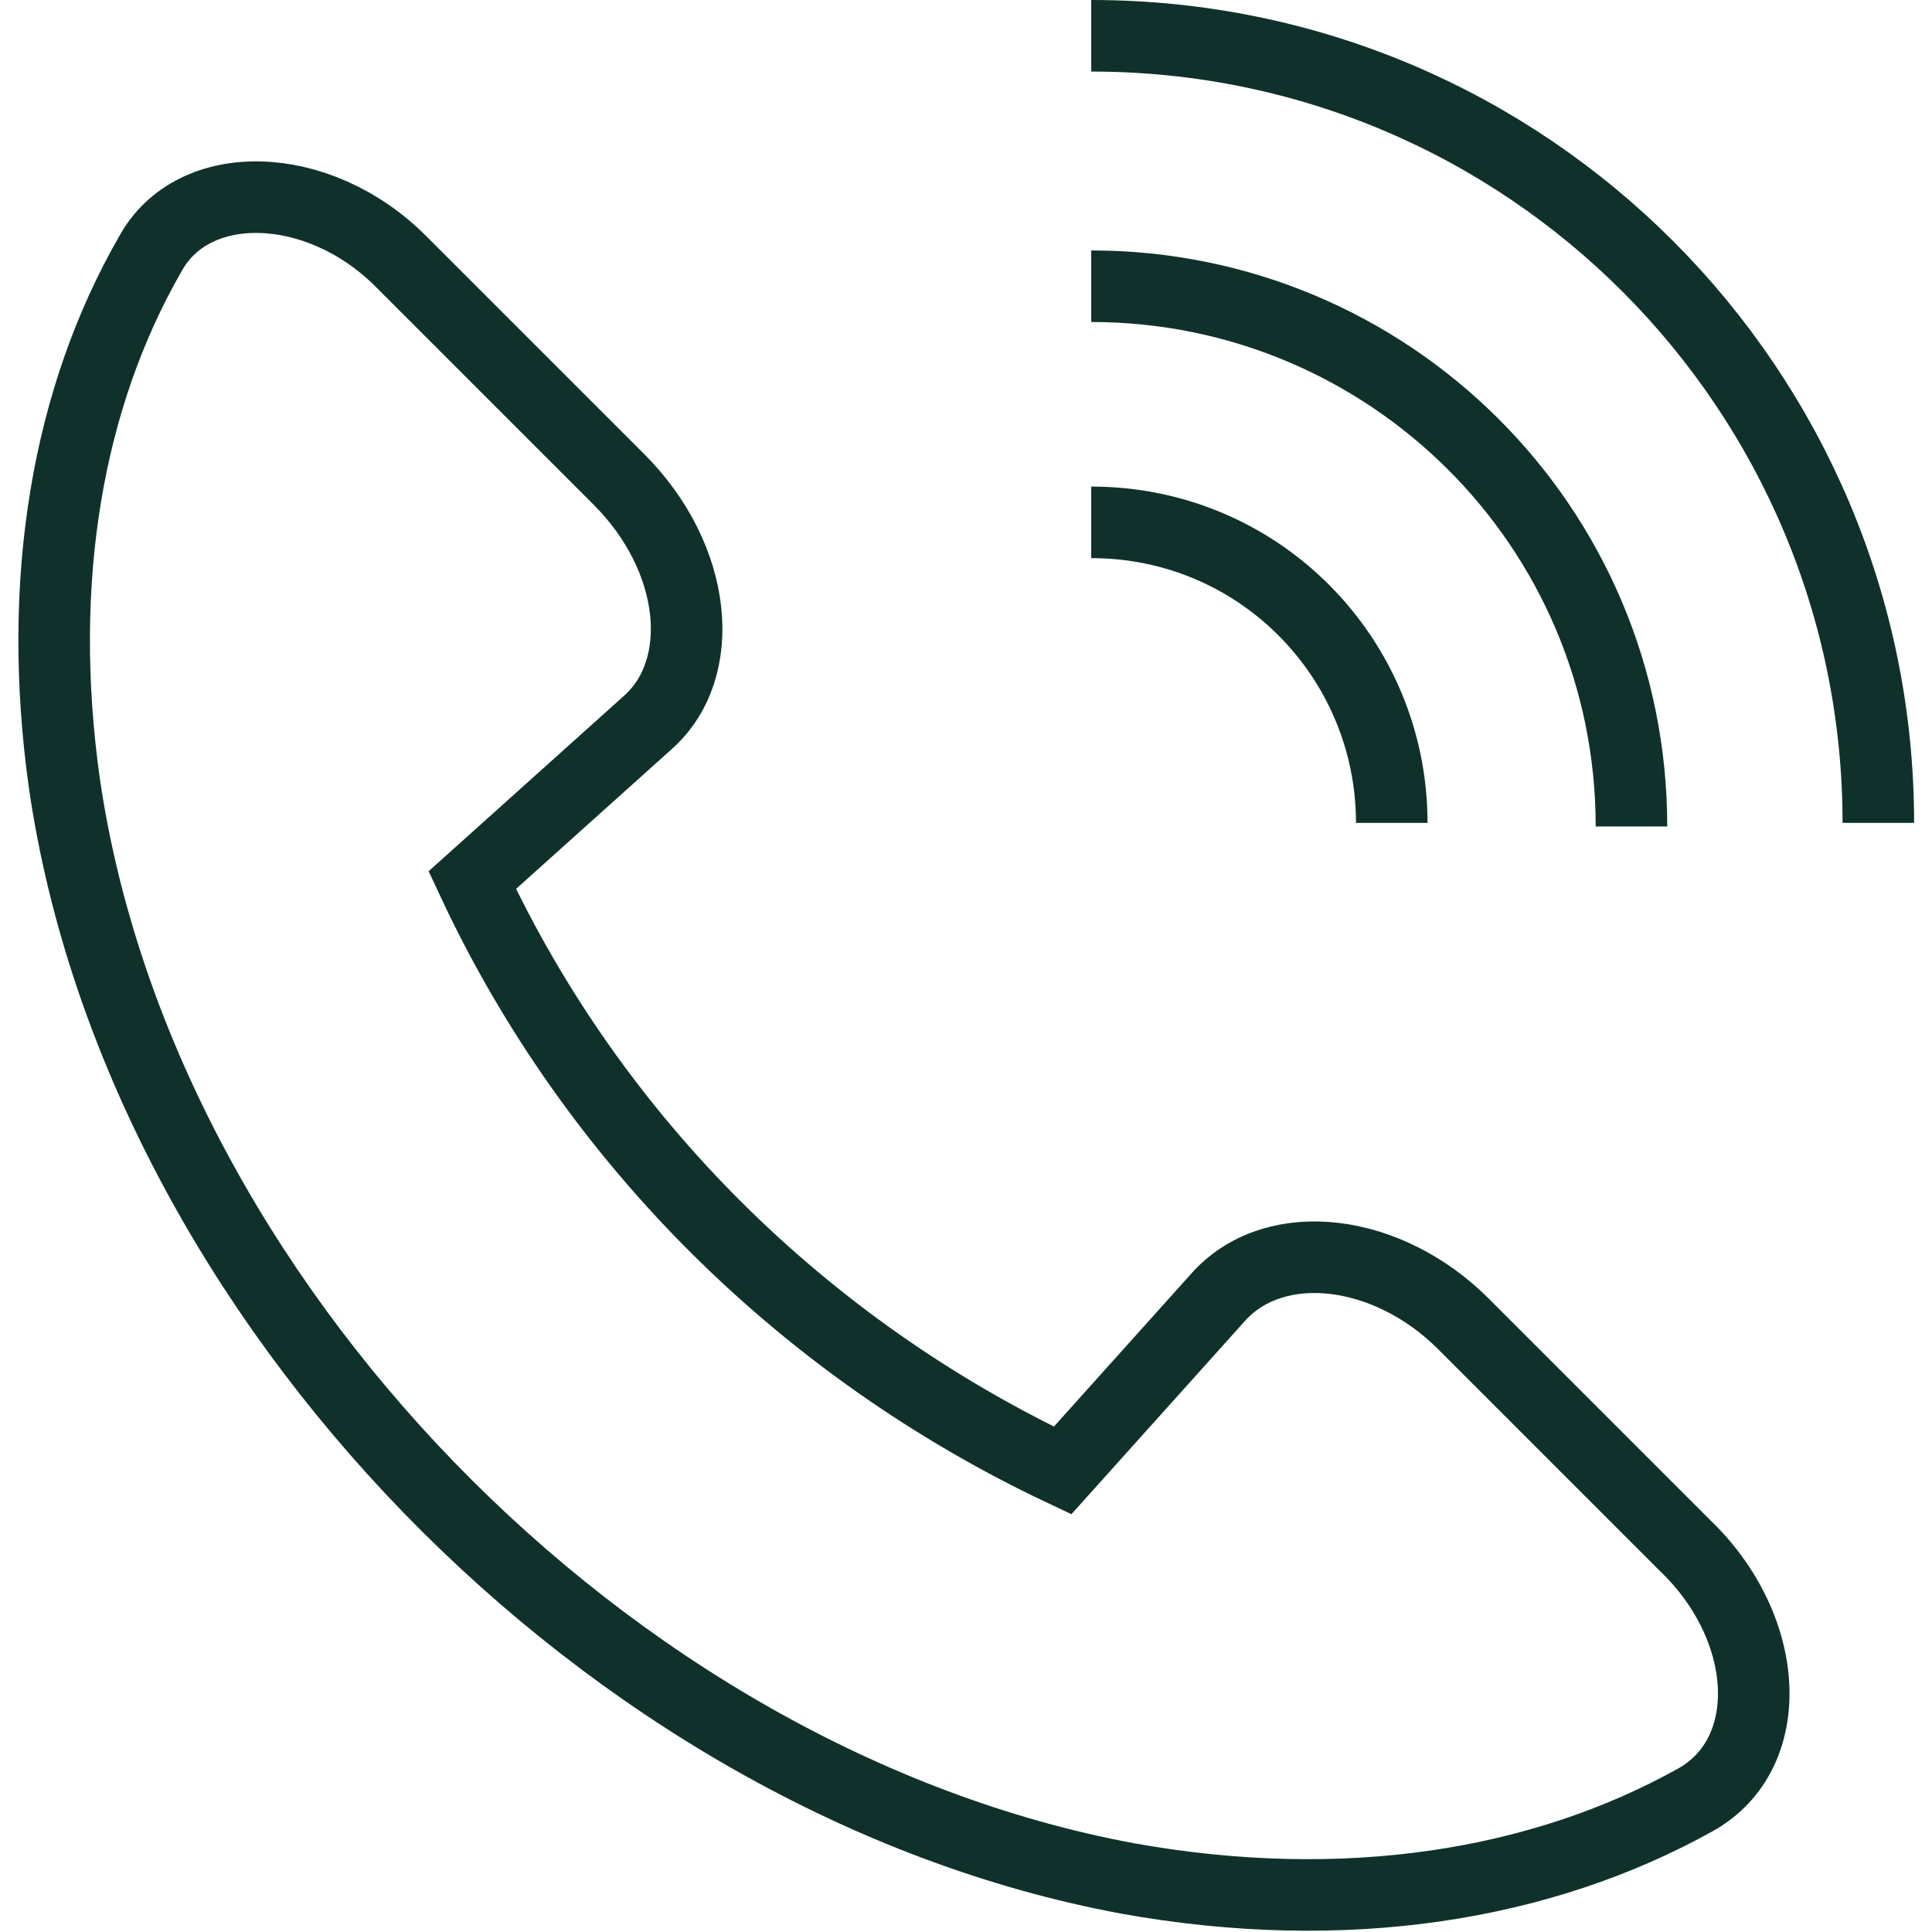 <?xml version="1.0" encoding="utf-8"?>
<!-- Generator: Adobe Illustrator 22.1.0, SVG Export Plug-In . SVG Version: 6.00 Build 0)  -->
<svg version="1.0" id="Layer_1" xmlns="http://www.w3.org/2000/svg" xmlns:xlink="http://www.w3.org/1999/xlink" x="0px" y="0px"
	 width="54px" height="54px" viewBox="0 0 54 54" style="enable-background:new 0 0 54 54;" xml:space="preserve">
<style type="text/css">
	.st0{fill:none;stroke:#10312B;stroke-width:2;stroke-miterlimit:10;}
</style>
<g>
	<path class="st0" d="M40.9,37c-2.1-2.1-5.2-2.5-6.8-0.8l-4.4,4.9h0c-7.2-3.4-13.1-9.2-16.5-16.5l4.9-4.4c1.7-1.5,1.4-4.6-0.8-6.8
		l-6.1-6.1C8.9,5,5.4,4.9,4.2,7.1c-2.3,4-3.2,9.1-2.4,14.8C3.9,36.3,17,49.8,31.5,52.5c6.1,1.1,11.6,0.2,15.9-2.2
		c2.3-1.3,2.1-4.8-0.3-7.1L40.9,37z"/>
	<path class="st0" d="M30.5,14.6c4.7,0,8.4,3.8,8.4,8.4"/>
	<path class="st0" d="M30.5,8c8.3,0,15.1,6.7,15.1,15.1"/>
	<path class="st0" d="M30.5,1c12.2,0,22,9.9,22,22"/>
</g>
</svg>
